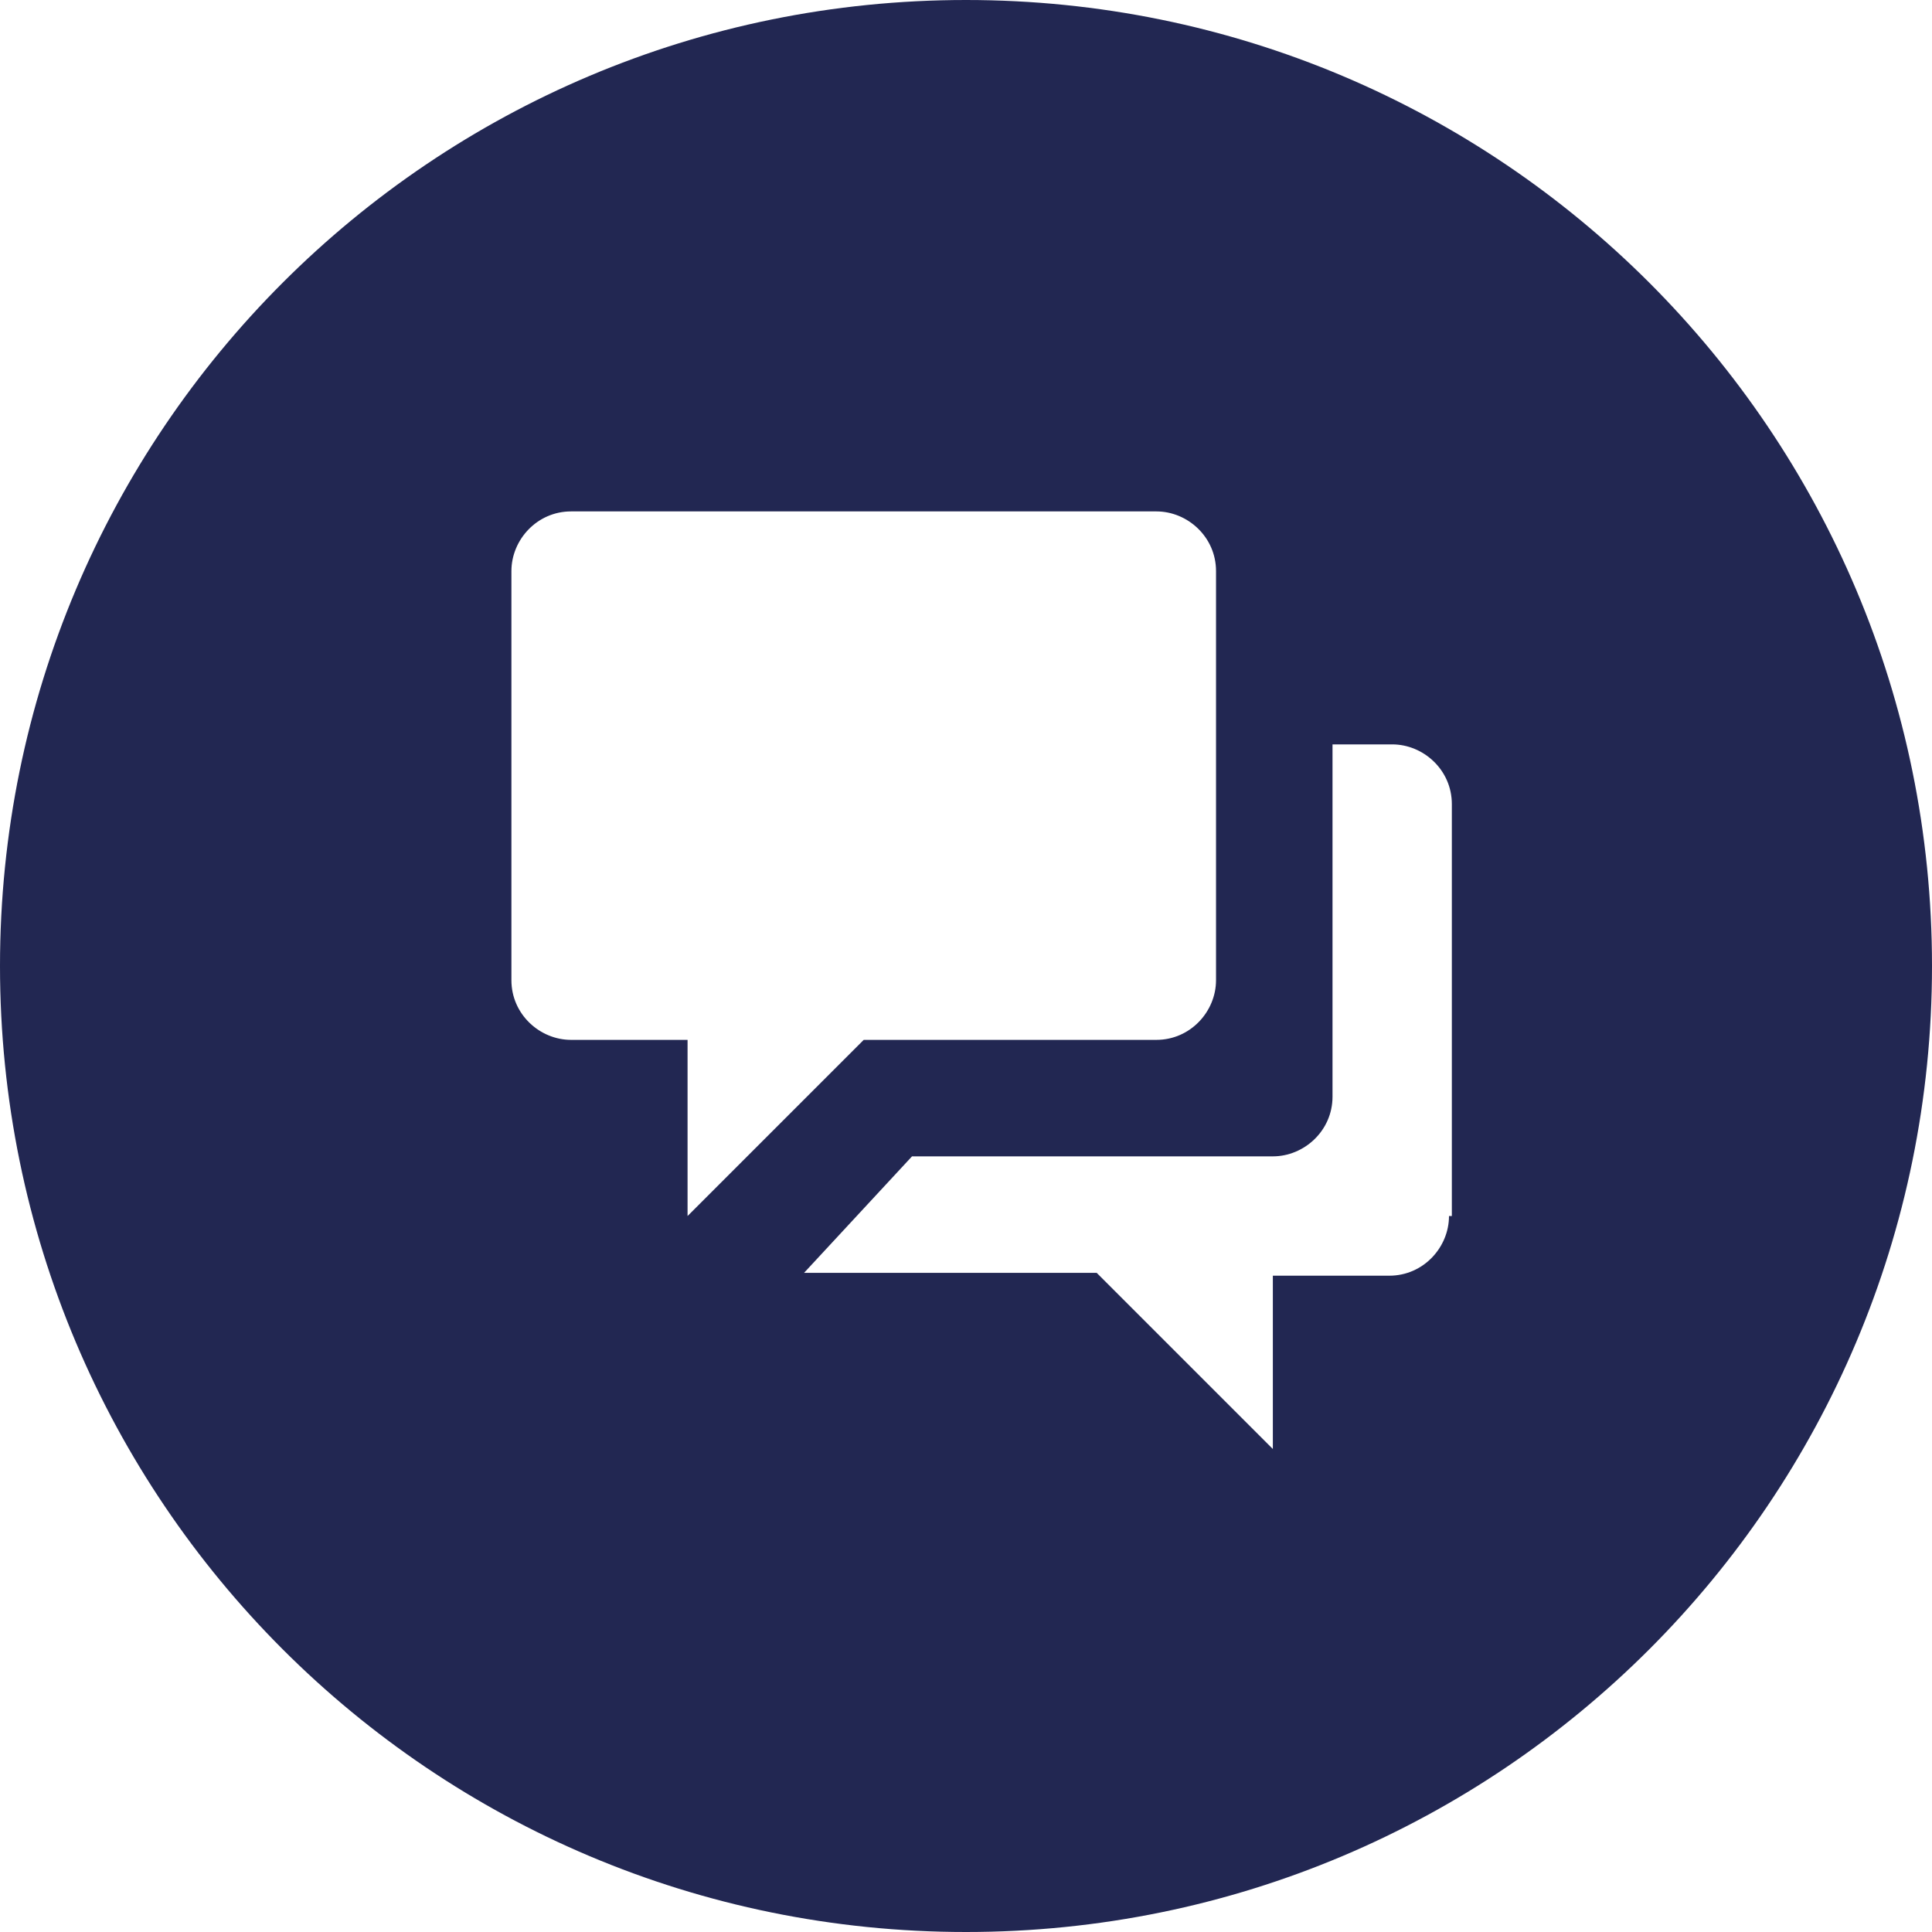 <svg xmlns="http://www.w3.org/2000/svg" viewBox="0 0 68 68"><path d="M34 0C15.2 0 0 15.2 0 34s15.2 34 34 34 34-15.2 34-34S52.8 0 34 0zM20.1 36.6c-1.1 0-2.1-.9-2.1-2.1V20.1c0-1.1.9-2.1 2.1-2.1h20.6c1.1 0 2.1.9 2.1 2.1v14.4c0 1.1-.9 2.1-2.1 2.1H30.4l-6.2 6.2v-6.2h-4.1zM51 42.8c0 1.1-.9 2.1-2.1 2.1h-4.1V51l-6.2-6.2H28.3l3.8-4.1h12.7c1.1 0 2.1-.9 2.1-2.1V26.2H49c1.1 0 2.1.9 2.1 2.1v14.5z" fill="#222752"/></svg>